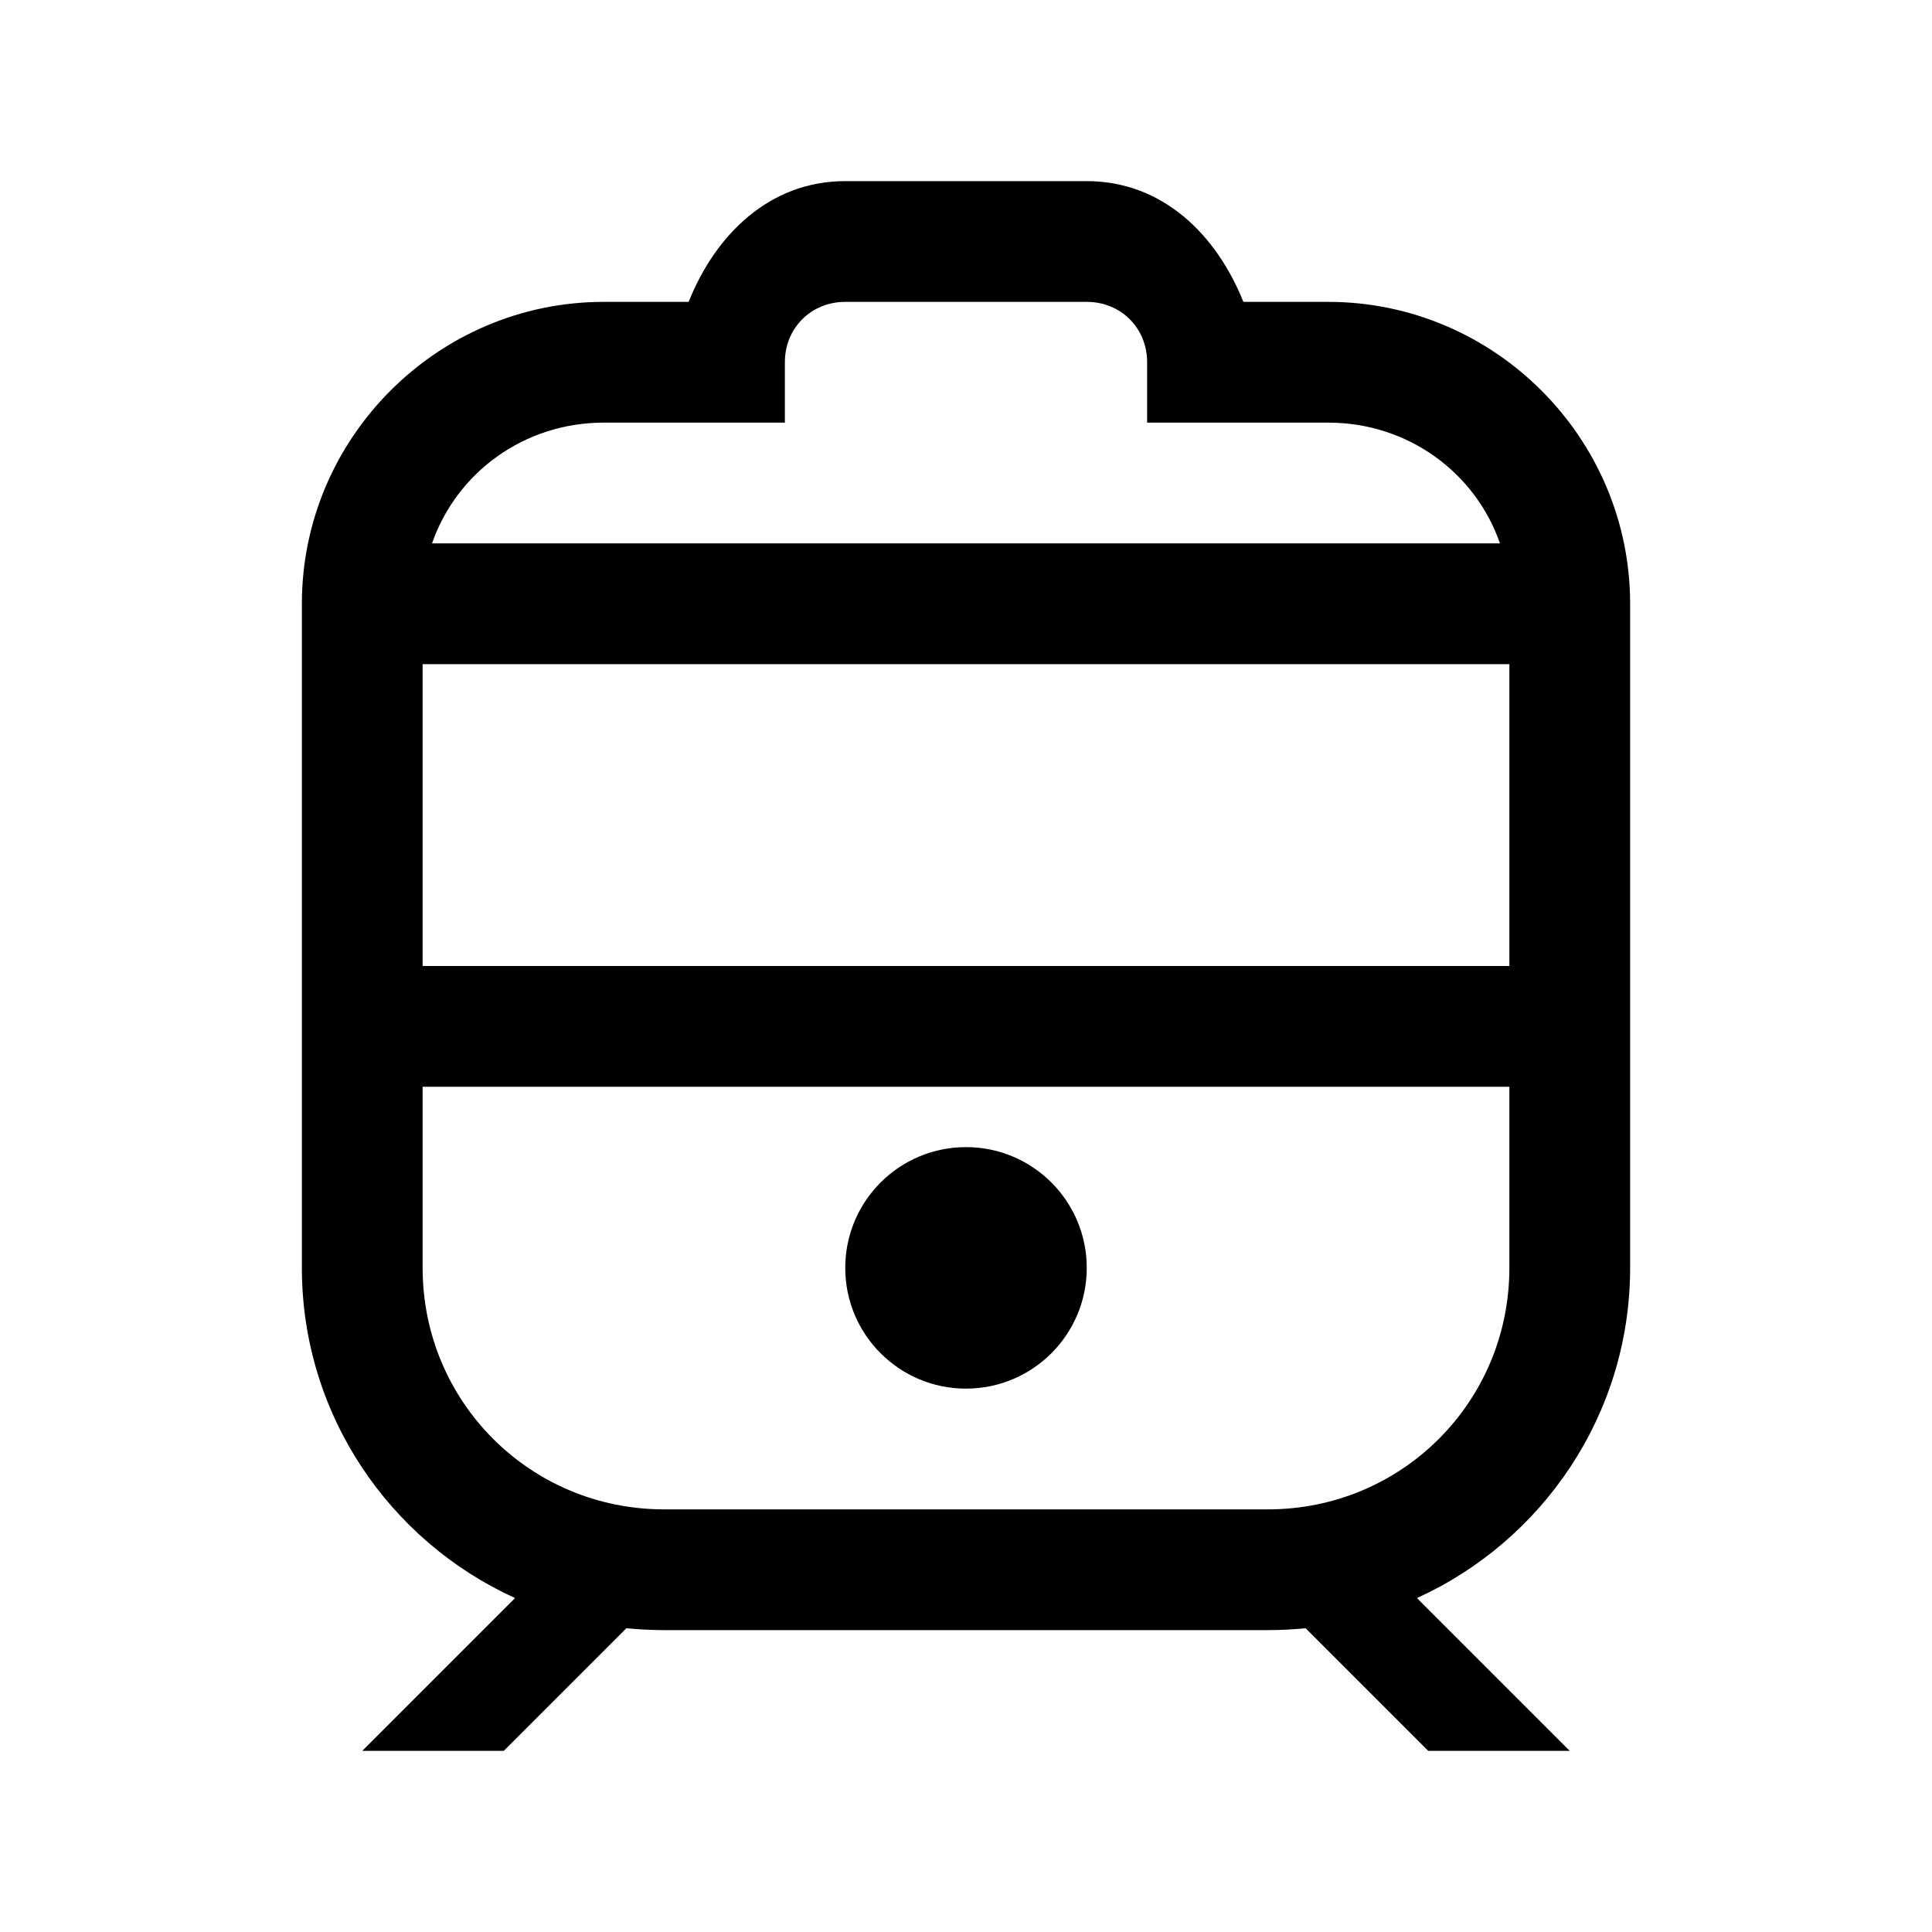 <svg xmlns="http://www.w3.org/2000/svg" viewBox="0 0 32 32"><path d="M 14 3 C 12.742 3 11.848 3.891 11.406 5 L 10 5 C 7.25 5 5 7.25 5 10 L 5 21 C 5 23.426 6.449 25.523 8.531 26.469 L 6 29 L 8.344 29 L 10.375 26.969 C 10.574 26.988 10.793 27 11 27 L 21 27 C 21.207 27 21.426 26.988 21.625 26.969 L 23.656 29 L 26 29 L 23.469 26.469 C 25.551 25.523 27 23.426 27 21 L 27 10 C 27 7.25 24.75 5 22 5 L 20.594 5 C 20.152 3.891 19.258 3 18 3 Z M 14 5 L 18 5 C 18.566 5 19 5.434 19 6 L 19 7 L 22 7 C 23.32 7 24.438 7.828 24.844 9 L 7.156 9 C 7.562 7.828 8.68 7 10 7 L 13 7 L 13 6 C 13 5.434 13.434 5 14 5 Z M 7 11 L 25 11 L 25 16 L 7 16 Z M 7 18 L 25 18 L 25 21 C 25 23.219 23.219 25 21 25 L 11 25 C 8.781 25 7 23.219 7 21 Z M 16 19 C 14.895 19 14 19.895 14 21 C 14 22.105 14.895 23 16 23 C 17.105 23 18 22.105 18 21 C 18 19.895 17.105 19 16 19 Z"/></svg>